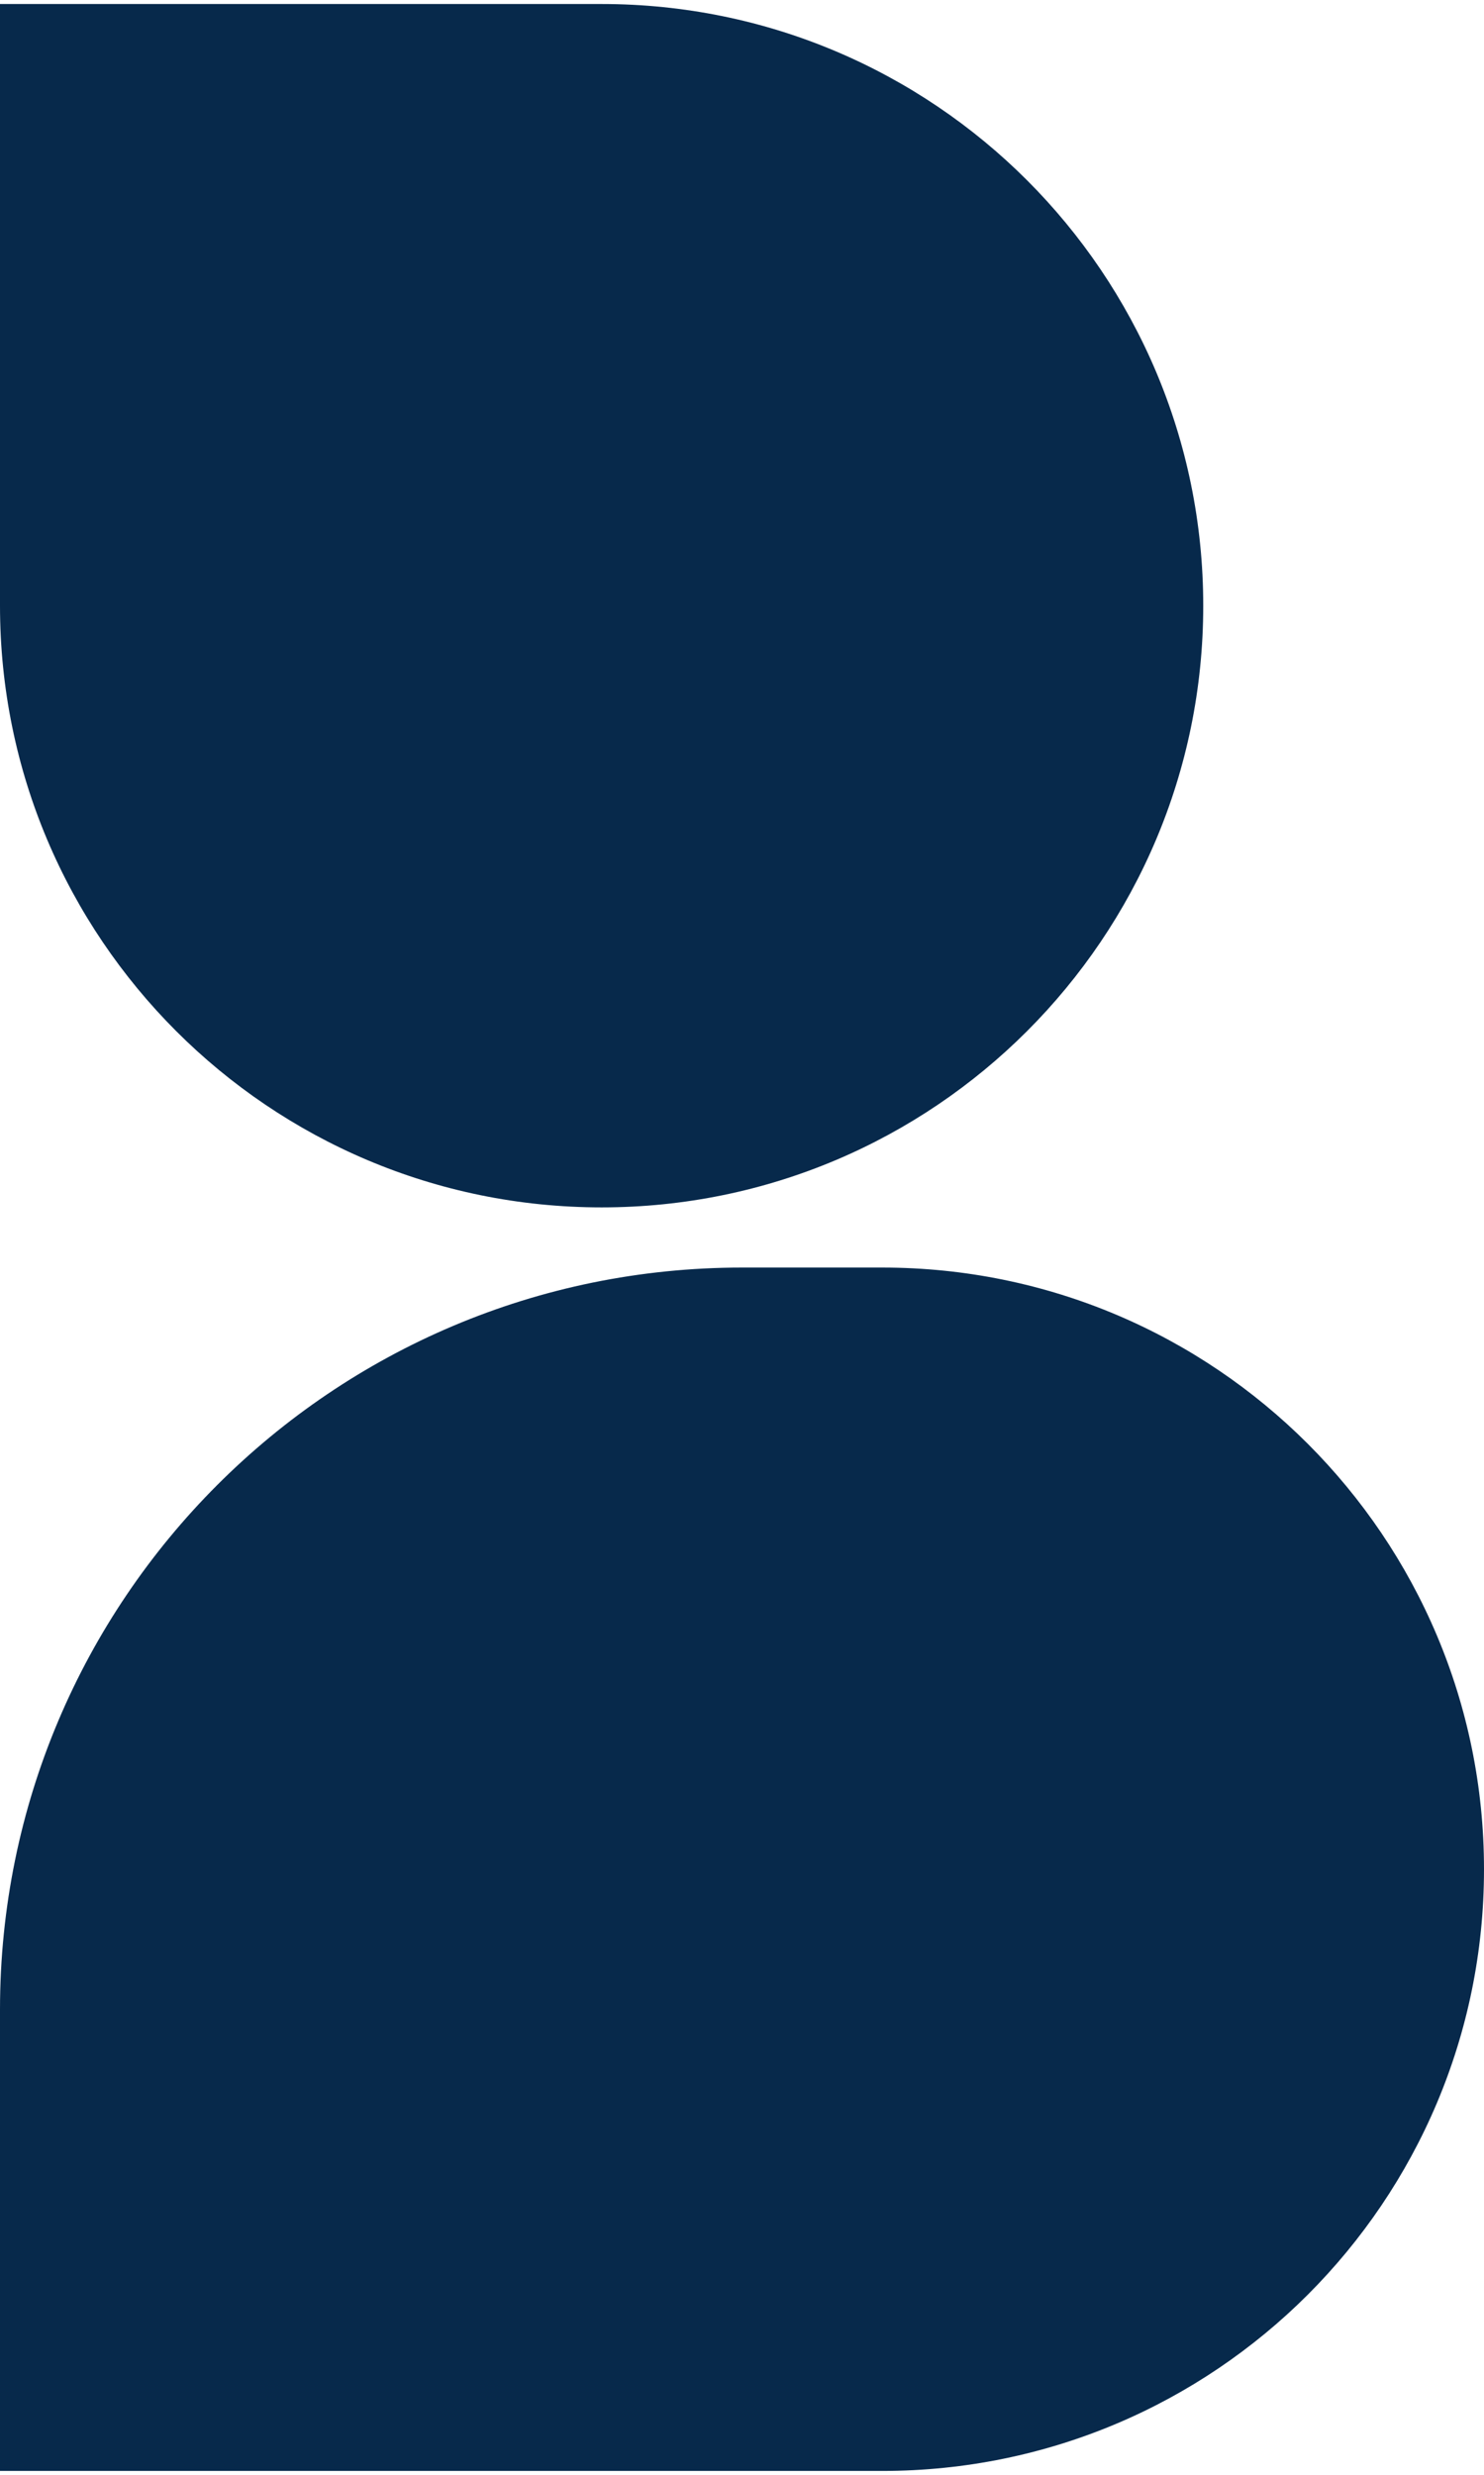 <svg xmlns="http://www.w3.org/2000/svg" width="370" height="617" version="1.2"><path d="M0 1h150c82.84 0 150 67.16 150 150s-67.16 150-150 150S0 233.84 0 151zm0 500c0-102.17 82.83-185 185-185h35c82.84 0 150 67.16 150 150s-67.16 150-150 150H0z" style="fill:#07294b"/></svg>
